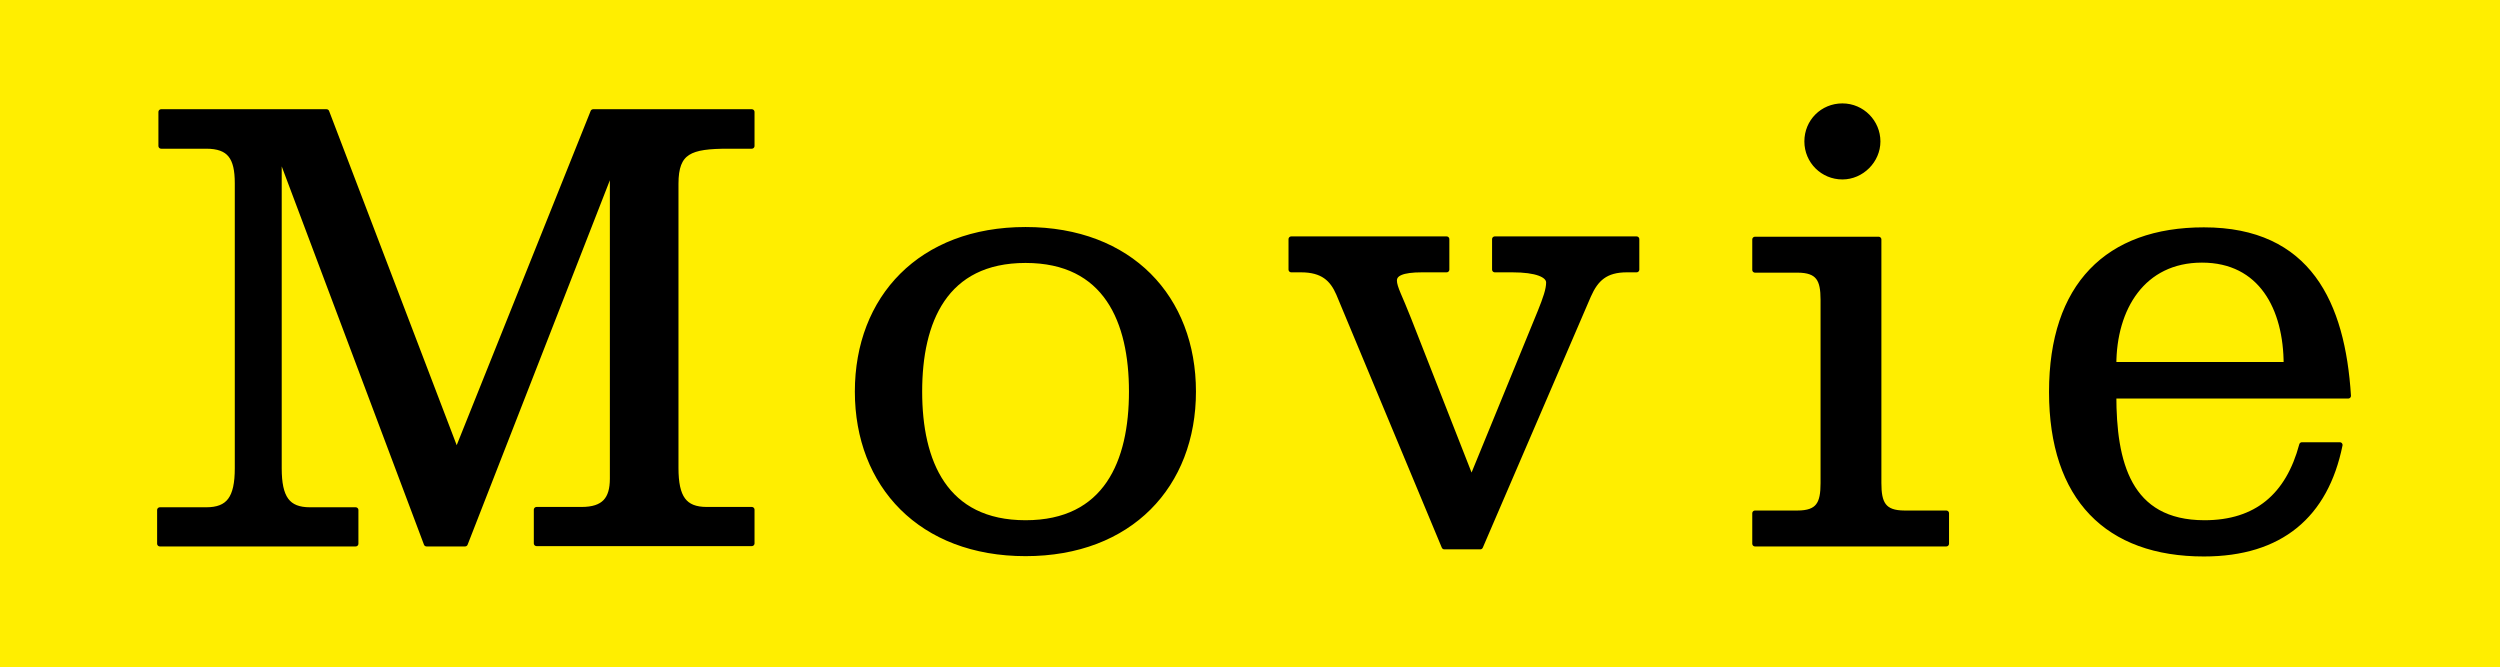 <?xml version="1.0" encoding="UTF-8"?>
<svg id="_レイヤー_6" data-name="レイヤー_6" xmlns="http://www.w3.org/2000/svg" viewBox="0 0 77.25 20.62">
  <defs>
    <style>
      .cls-1 {
        fill: #fe0;
      }

      .cls-2 {
        stroke: #000;
        stroke-linecap: round;
        stroke-linejoin: round;
        stroke-width: .17px;
      }
    </style>
  </defs>
  <rect class="cls-1" width="77.25" height="20.62"/>
  <path class="cls-2" d="M14.37,16.8h-1.19l-4.52-12.02h-.04v9.69c0,.92.26,1.29.96,1.29h1.41v1.04h-6.05v-1.04h1.43c.7,0,.97-.36.97-1.29V5.66c0-.8-.24-1.15-.97-1.15h-1.39v-1.05h5.11l4.02,10.53,4.22-10.53h4.9v1.05h-.72c-1.19,0-1.63.16-1.63,1.17v8.78c0,.92.26,1.29.96,1.29h1.39v1.04h-6.65v-1.04h1.39c.7,0,.96-.32.96-.96V5.22h-.04l-4.52,11.58Z"/>
  <path class="cls-2" d="M36.87,12.1c0,2.89-1.95,5-5.18,5s-5.19-2.11-5.19-5,1.95-5,5.19-5,5.18,2.11,5.18,5ZM28.41,12.1c0,2.17.78,4.06,3.28,4.06s3.28-1.89,3.28-4.06-.78-4.06-3.28-4.06-3.28,1.89-3.28,4.06Z"/>
  <path class="cls-2" d="M39.92,7.39h4.78v.94h-.76c-.62,0-.86.12-.86.34s.18.52.44,1.19l1.93,4.92h.04l2.11-5.15c.16-.4.26-.68.26-.9,0-.24-.38-.4-1.13-.4h-.54v-.94h4.38v.94h-.3c-.66,0-.96.28-1.19.8l-3.34,7.76h-1.11l-3.26-7.82c-.2-.46-.5-.74-1.17-.74h-.3v-.94Z"/>
  <path class="cls-2" d="M58.05,14.93c0,.62.14.93.8.93h1.29v.94h-5.91v-.94h1.31c.66,0,.8-.3.8-.93v-5.67c0-.62-.14-.92-.8-.92h-1.31v-.94h3.82v7.54ZM56.93,5.46c-.6,0-1.09-.48-1.09-1.09s.48-1.09,1.09-1.09,1.09.5,1.09,1.09-.5,1.09-1.09,1.09Z"/>
  <path class="cls-2" d="M65.31,12.22c0,2.05.44,3.94,2.81,3.94,1.61,0,2.59-.84,3.01-2.41h1.17c-.44,2.17-1.83,3.36-4.2,3.36-2.97,0-4.7-1.71-4.7-5s1.73-5,4.7-5c3.24,0,4.28,2.27,4.46,5.12h-7.26ZM70.65,11.27c0-1.75-.78-3.24-2.61-3.24s-2.73,1.49-2.73,3.24h5.35Z"/>
</svg>